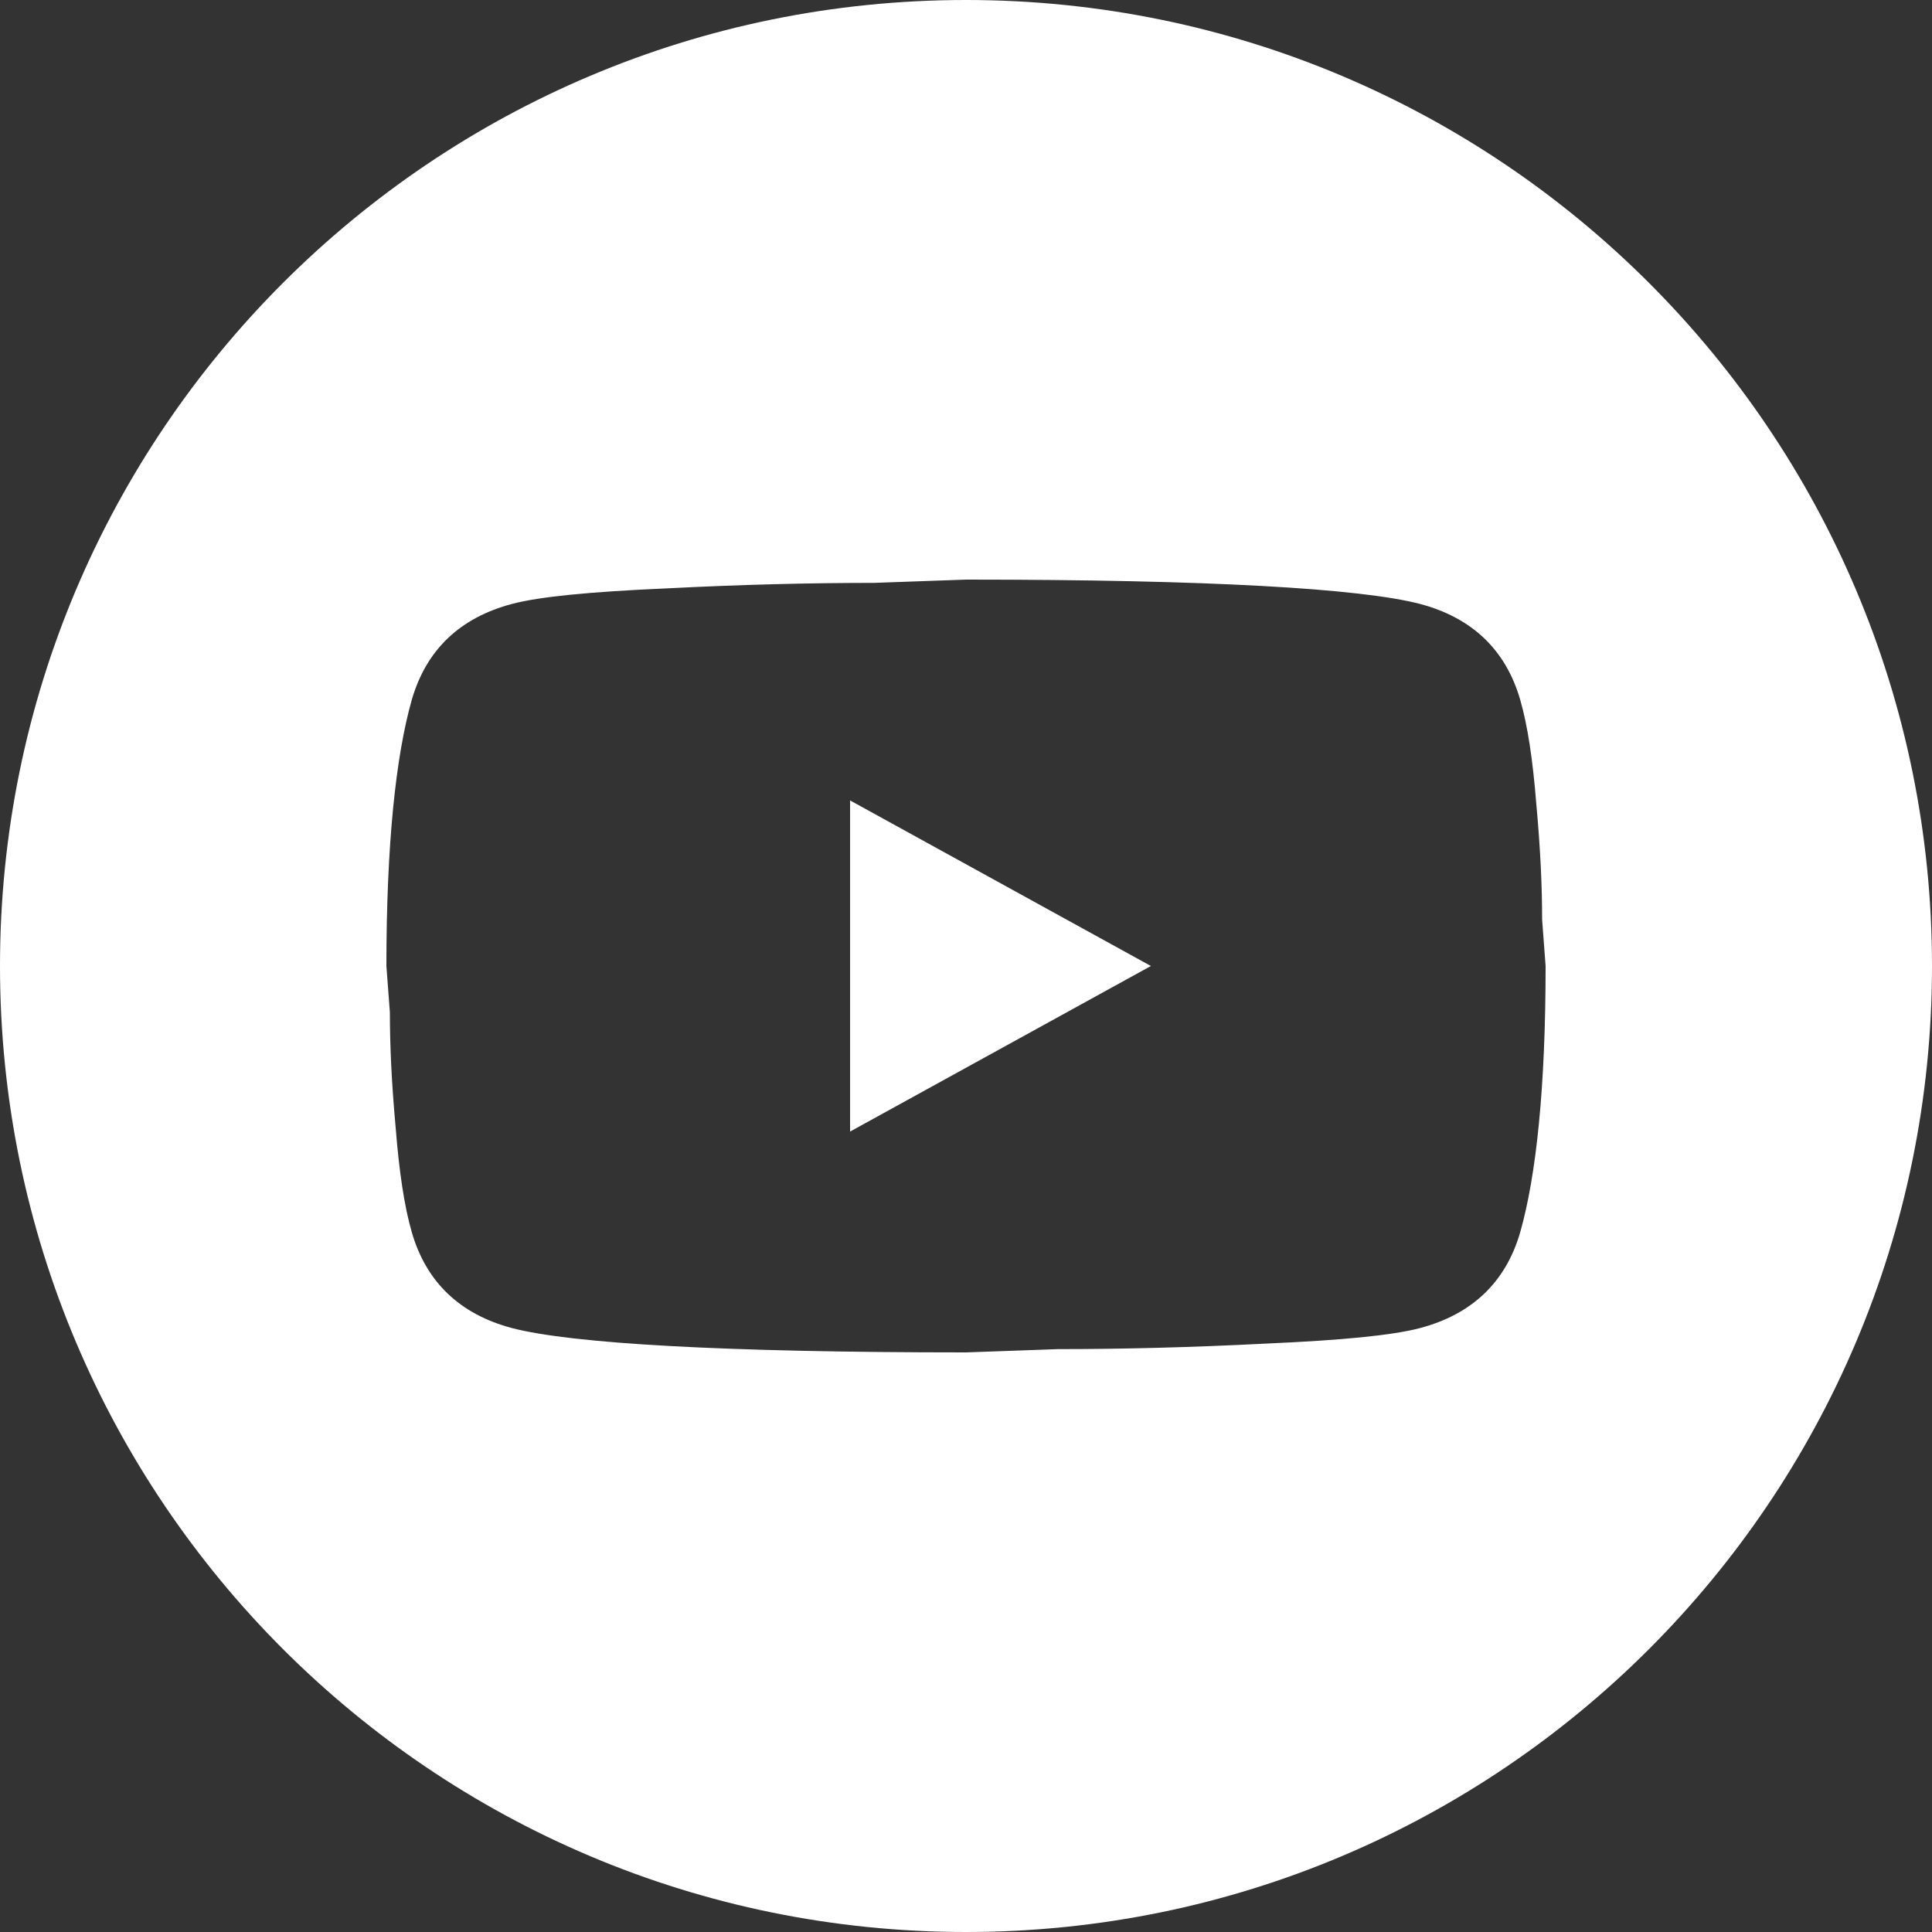 <?xml version="1.0" encoding="UTF-8"?> <svg xmlns="http://www.w3.org/2000/svg" width="30" height="30" viewBox="0 0 30 30" fill="none"><rect x="0" y="0" width="30" height="30" fill="#333333" stroke="none"/><path fill-rule="evenodd" clip-rule="evenodd" d="M15 30C23.284 30 30 23.284 30 15C30 6.716 23.284 0 15 0C6.716 0 0 6.716 0 15C0 23.284 6.716 30 15 30ZM17.871 15L13.2 17.571V12.429L17.871 15ZM23.856 12.489C23.802 11.803 23.721 11.263 23.604 10.86C23.379 10.089 22.857 9.591 22.047 9.377C21.12 9.137 18.771 9 15 9L13.569 9.051C12.579 9.051 11.508 9.077 10.338 9.137C9.15 9.189 8.376 9.266 7.953 9.377C7.143 9.591 6.621 10.089 6.396 10.86C6.144 11.743 6 13.123 6 15L6.054 15.72C6.054 16.234 6.081 16.826 6.144 17.511C6.198 18.197 6.279 18.737 6.396 19.14C6.621 19.911 7.143 20.409 7.953 20.623C8.88 20.863 11.229 21 15 21L16.431 20.949C17.421 20.949 18.492 20.923 19.662 20.863C20.85 20.811 21.624 20.734 22.047 20.623C22.857 20.409 23.379 19.911 23.604 19.14C23.856 18.257 24 16.877 24 15L23.946 14.28C23.946 13.766 23.919 13.174 23.856 12.489Z" fill="white"></path></svg> 